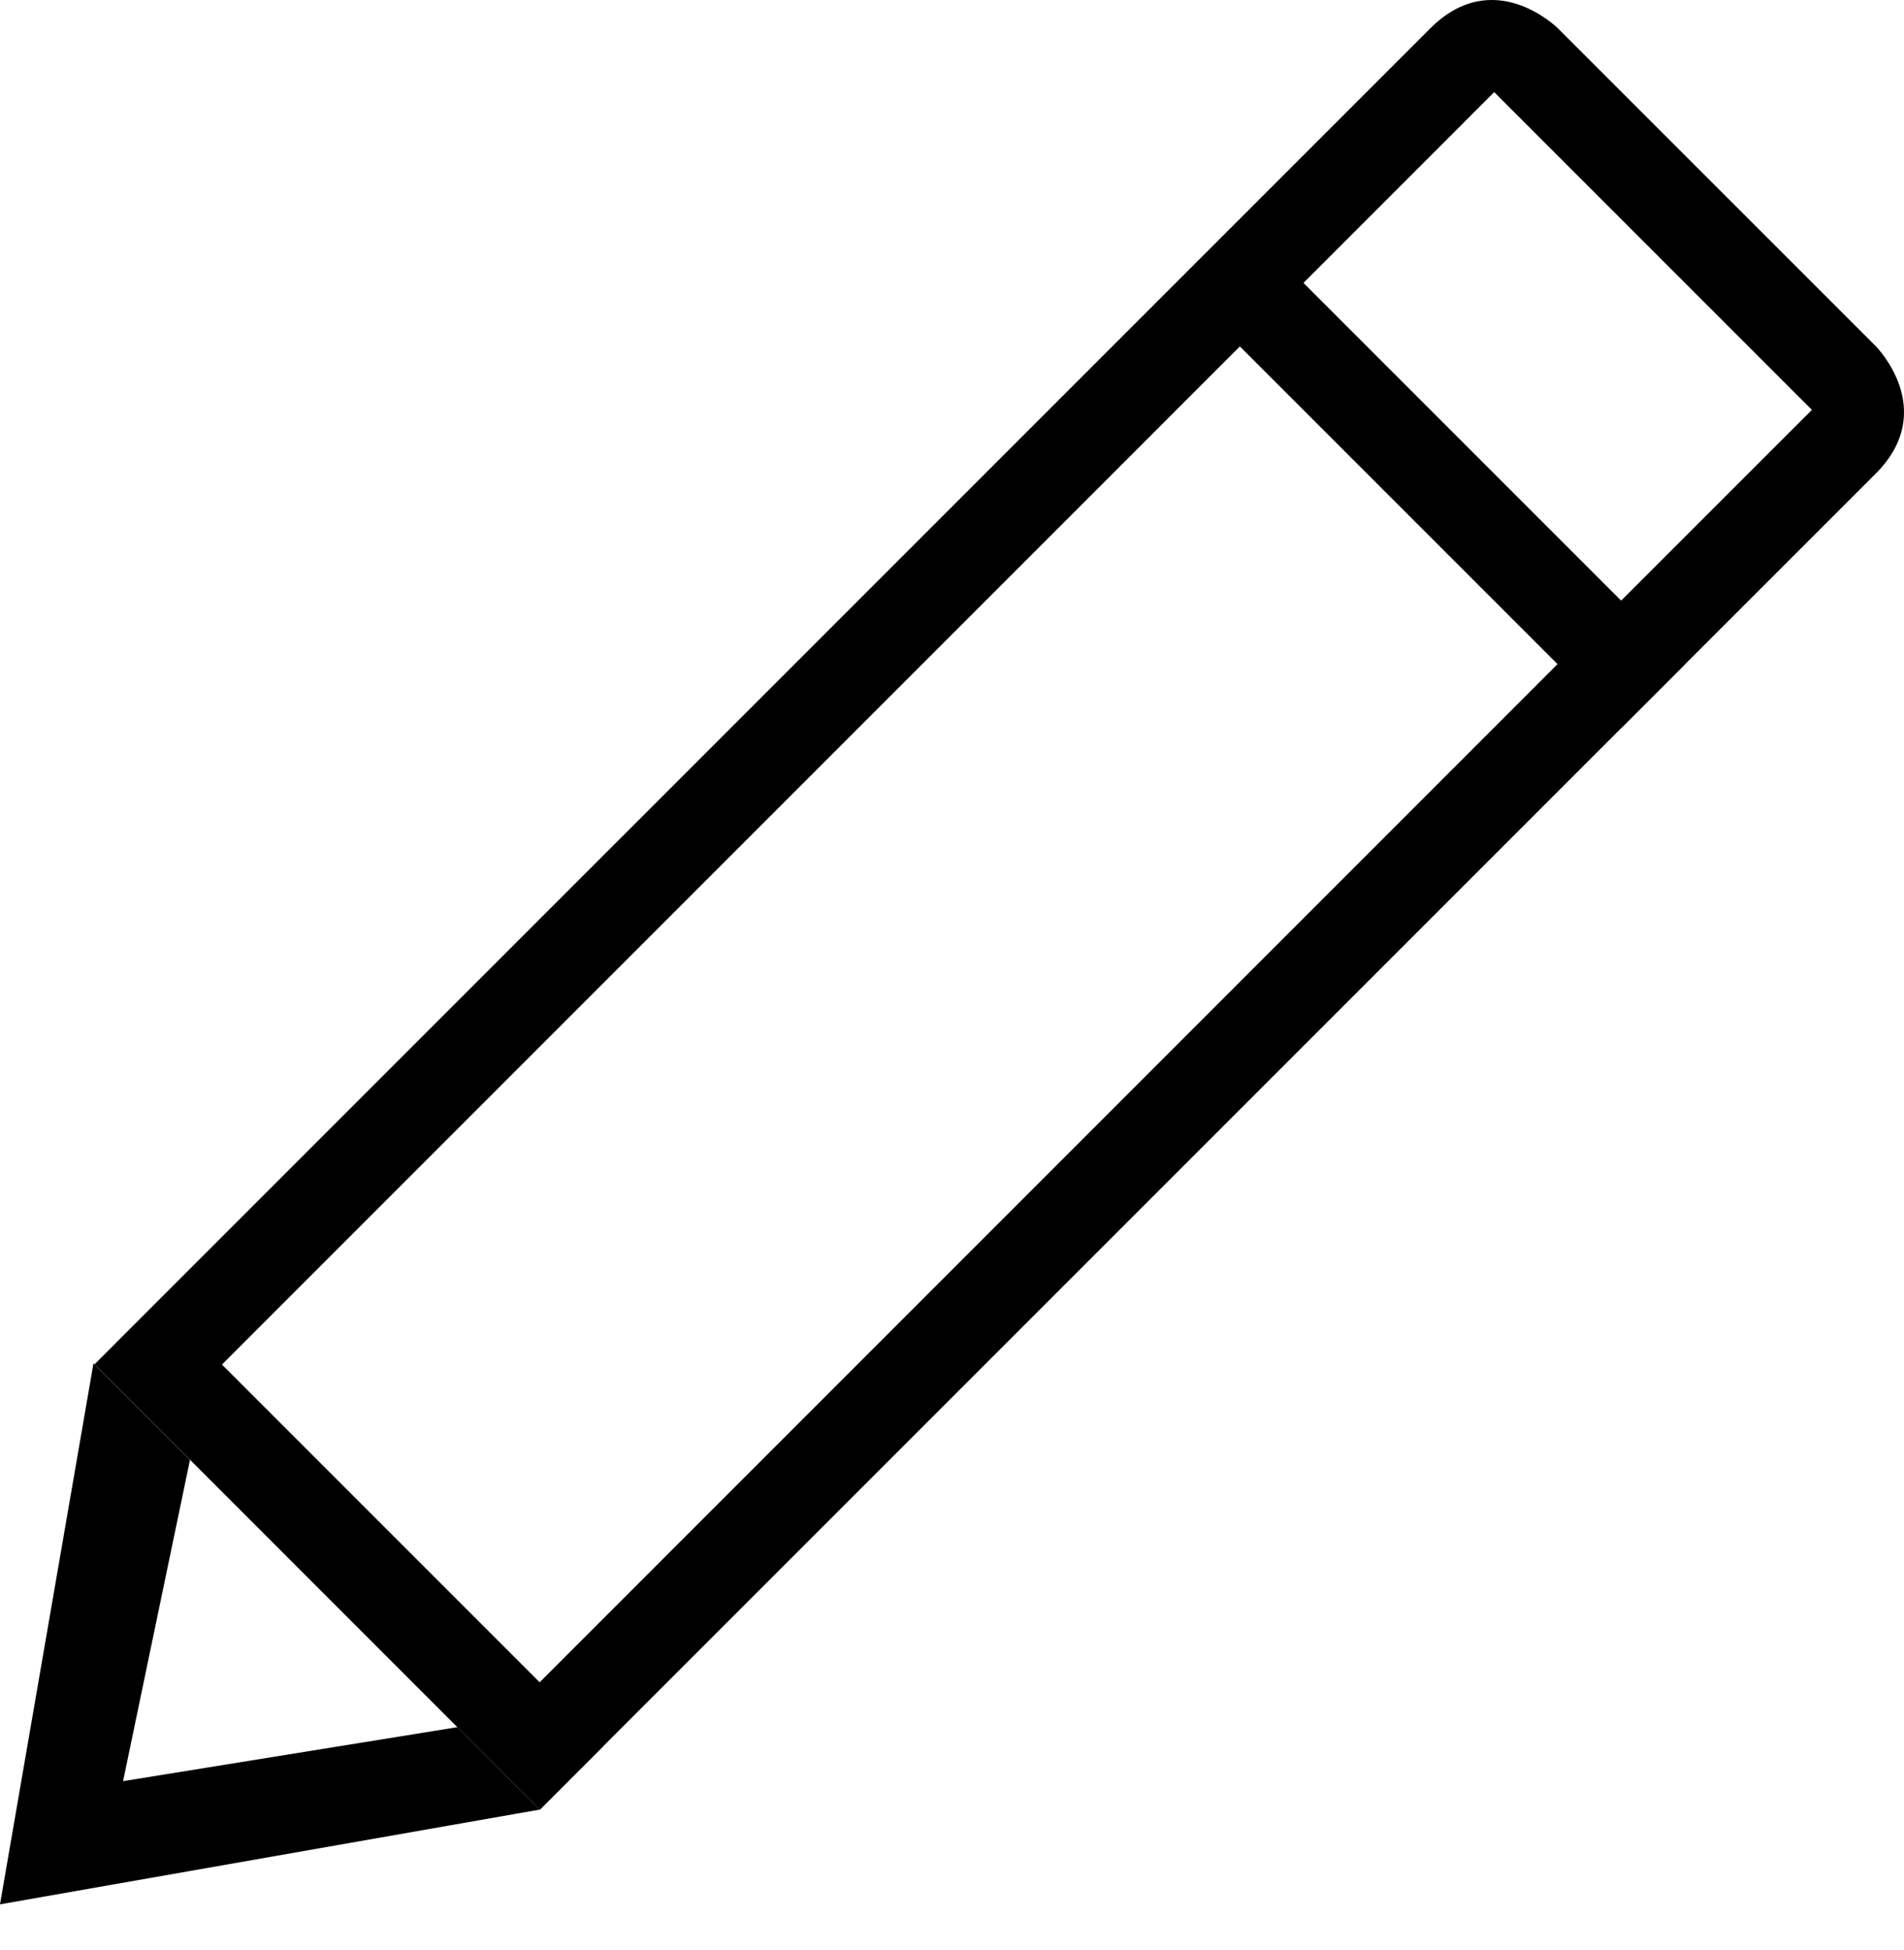 <svg width="42" height="43" viewBox="0 0 42 43" fill="none" xmlns="http://www.w3.org/2000/svg">
<path d="M32.279 0.625C32.279 0.625 30.872 -0.782 29.465 0.625L0.732 29.357L0 30.09L8.002 38.093L9.175 39.266L9.824 39.915L11.227 38.512L11.225 38.51L33.678 16.057L33.68 16.059L35.083 14.656L35.081 14.654L39.289 10.447C40.696 9.04 39.289 7.633 39.289 7.633L32.279 0.625ZM9.818 37.103L2.81 30.096L25.264 7.641L32.271 14.648L9.818 37.103ZM33.674 13.247L26.667 6.24L30.874 2.032L37.882 9.04L33.674 13.247Z" transform="translate(2.086)" fill="black"/>
<path d="M2.715 9.216L4.191 2.129L2.062 0L0 11.933L11.908 9.843L11.261 9.198L10.09 8.025L2.715 9.216Z" transform="translate(0 30.068)" fill="black"/>
</svg>

